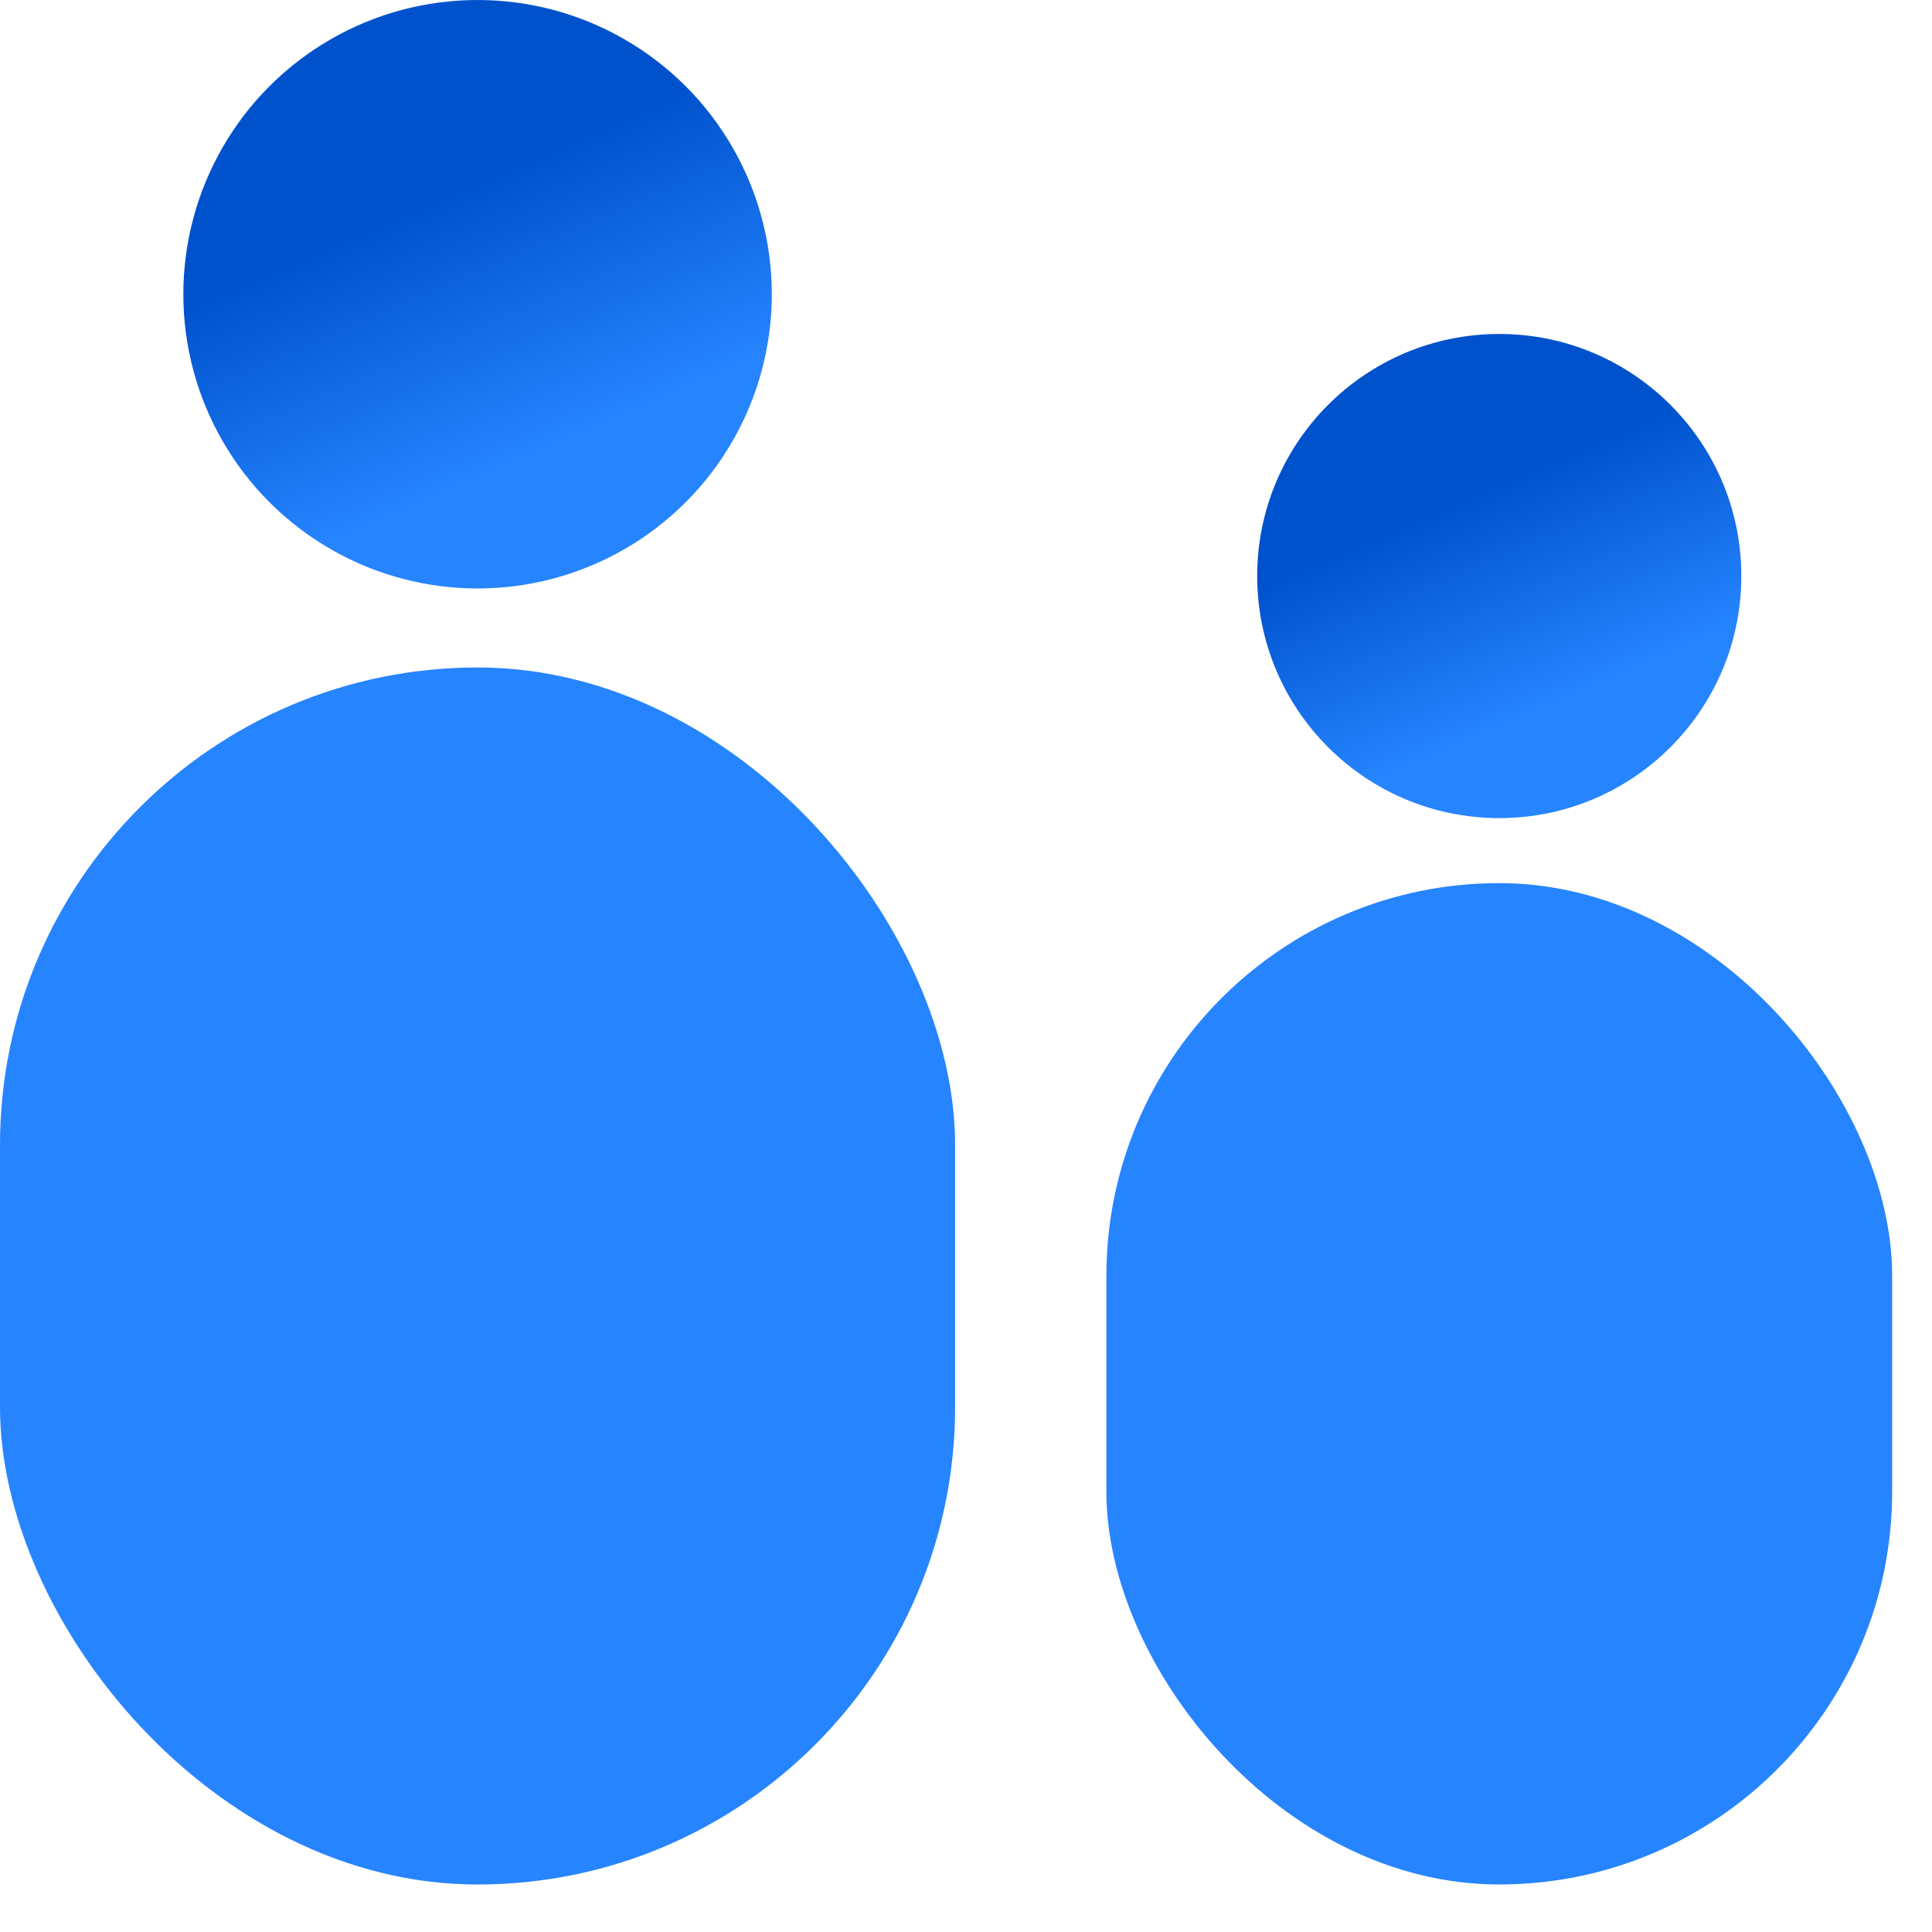 <svg xmlns="http://www.w3.org/2000/svg" viewBox="0 0 58 58"><defs><linearGradient id="a" x1="42.8%" x2="61.4%" y1="33.3%" y2="76.2%"><stop offset="0%" stop-color="#0052CC"/><stop offset="92%" stop-color="#2380FB"/><stop offset="100%" stop-color="#2684FF"/></linearGradient></defs><g fill="none" fill-rule="nonzero"><g><circle cx="14.337" cy="8.833" r="8.833" fill="url(#a)"/><rect width="28.673" height="36.536" y="20.038" fill="#2684FF" rx="14.336"/></g><g transform="translate(33.214 10.026)"><circle cx="11.795" cy="7.267" r="7.267" fill="url(#a)"/><rect width="23.59" height="30.061" y="16.486" fill="#2684FF" rx="11.795"/></g></g></svg>